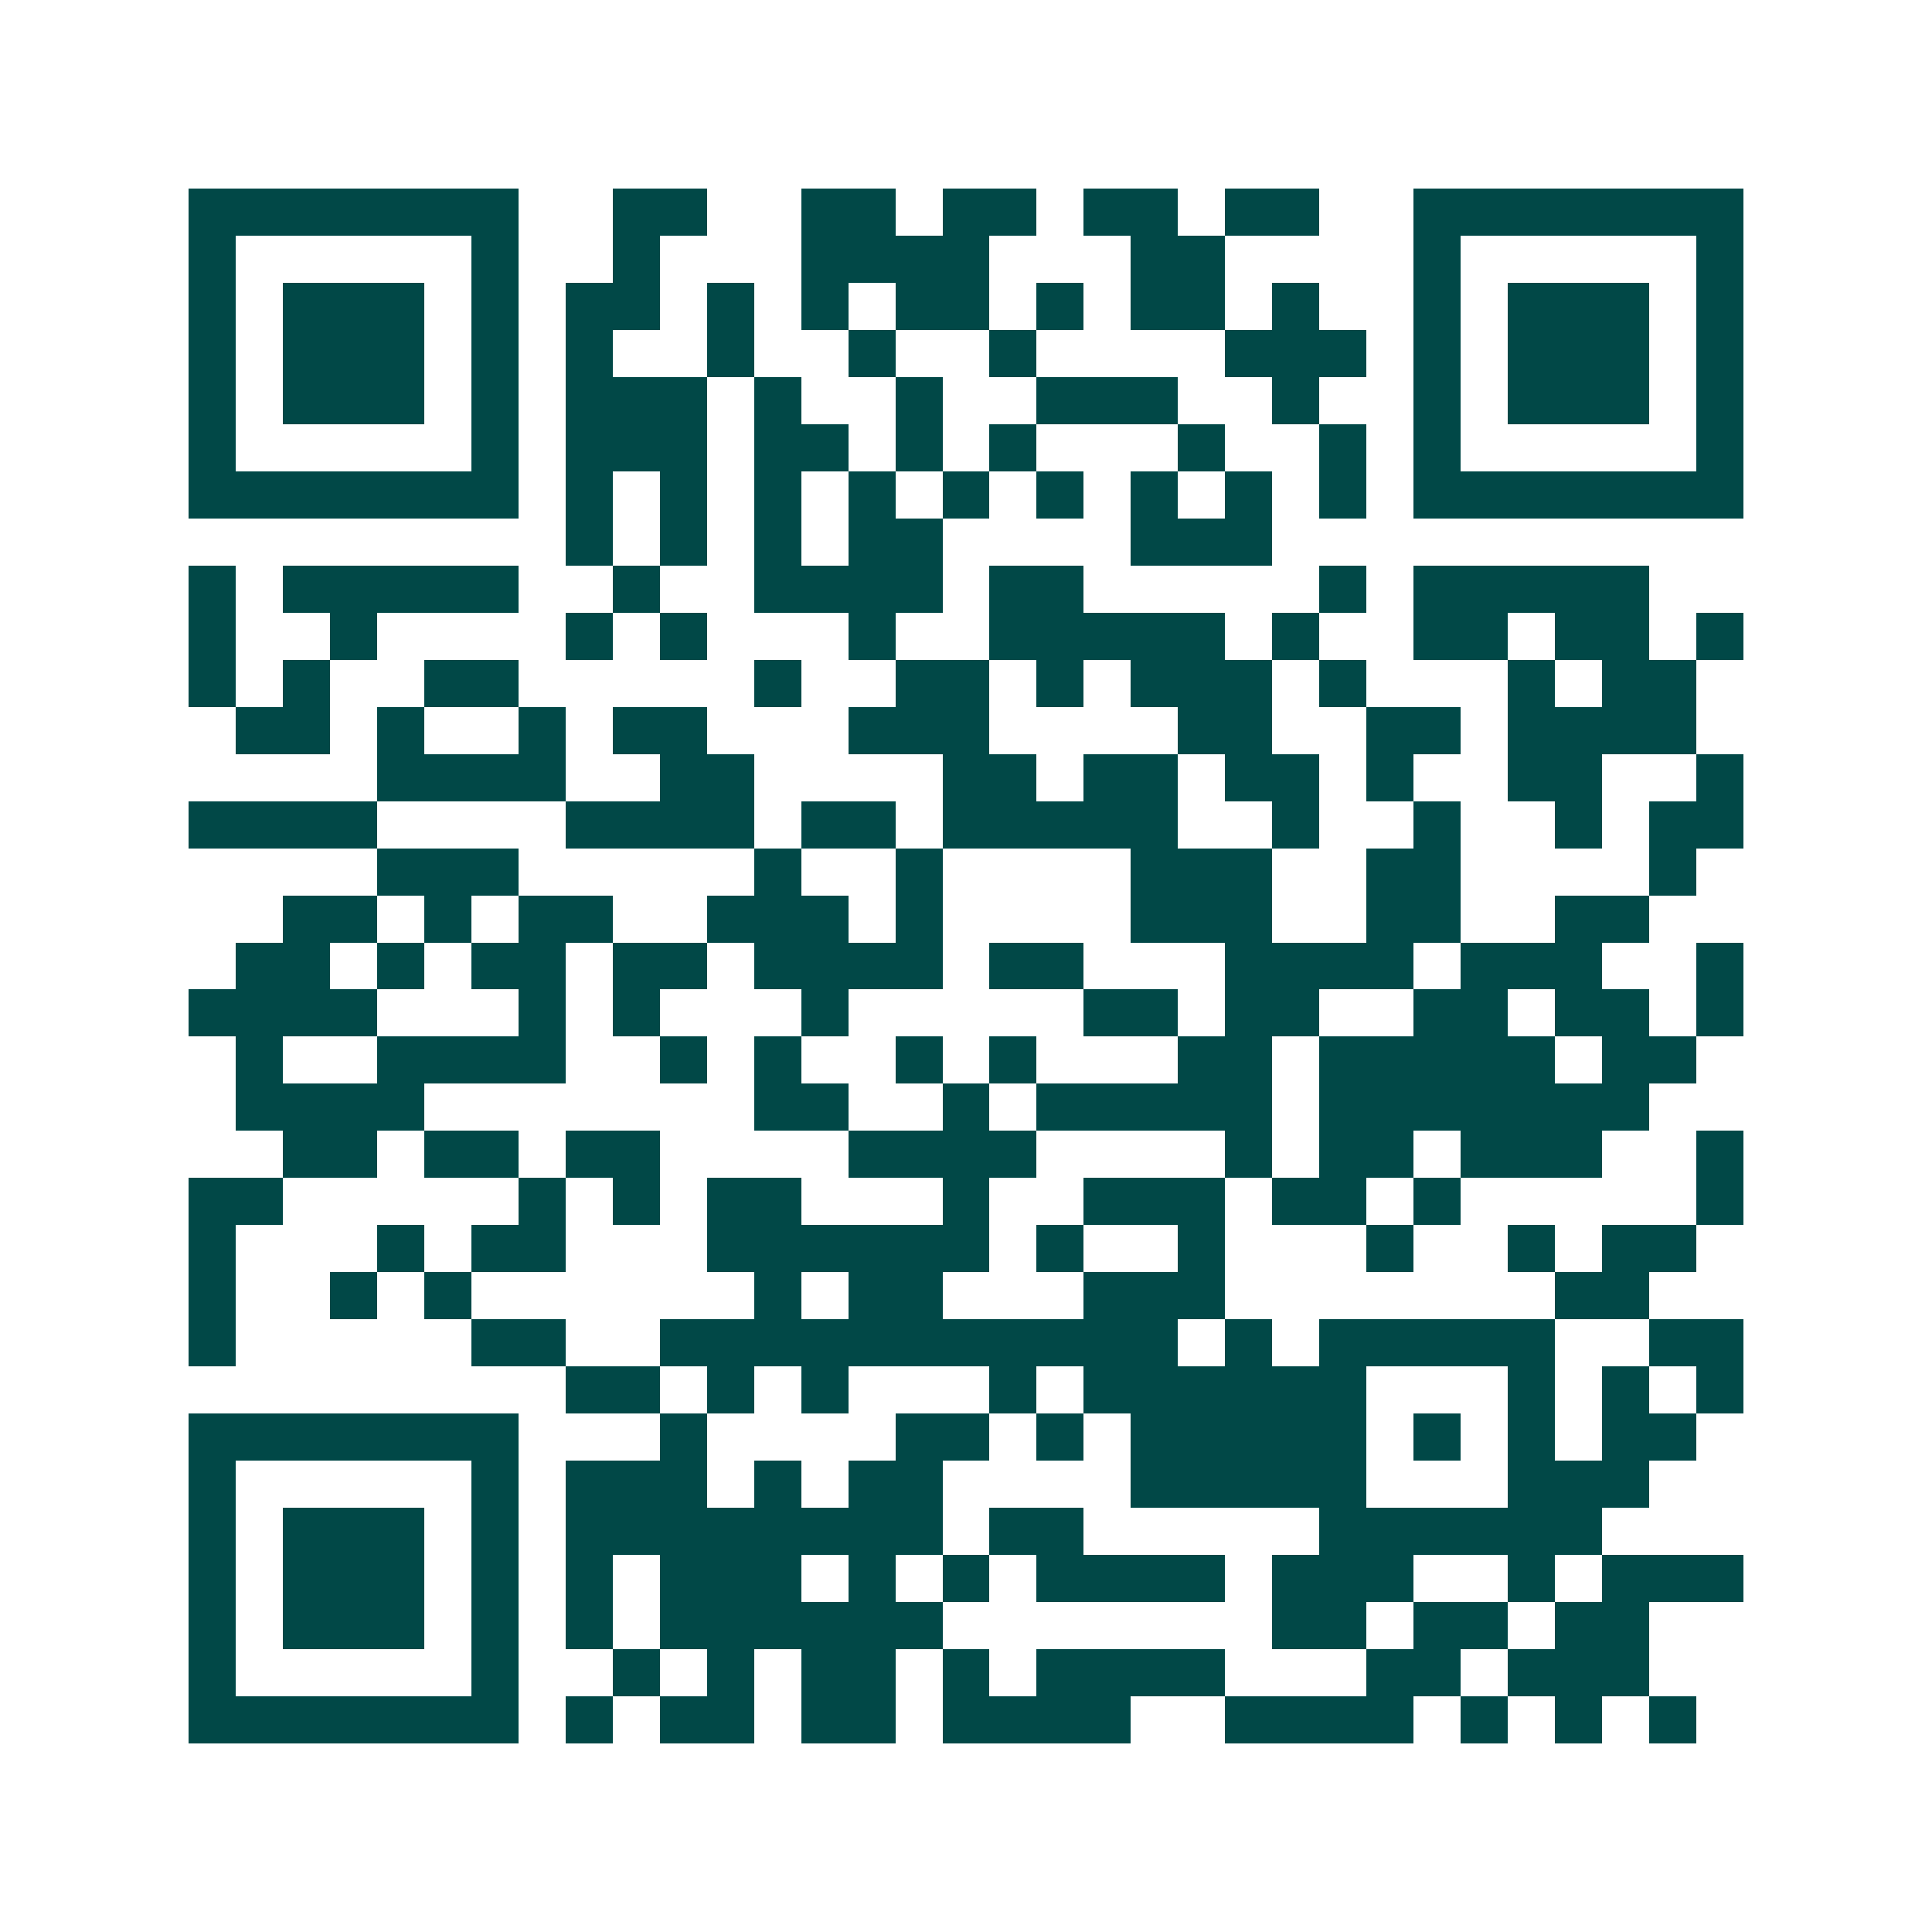 <svg xmlns="http://www.w3.org/2000/svg" width="200" height="200" viewBox="0 0 41 41" shape-rendering="crispEdges"><path fill="#ffffff" d="M0 0h41v41H0z"/><path stroke="#014847" d="M4 4.5h7m2 0h2m2 0h2m1 0h2m1 0h2m1 0h2m2 0h7M4 5.5h1m5 0h1m2 0h1m3 0h4m3 0h2m4 0h1m5 0h1M4 6.5h1m1 0h3m1 0h1m1 0h2m1 0h1m1 0h1m1 0h2m1 0h1m1 0h2m1 0h1m2 0h1m1 0h3m1 0h1M4 7.5h1m1 0h3m1 0h1m1 0h1m2 0h1m2 0h1m2 0h1m4 0h3m1 0h1m1 0h3m1 0h1M4 8.5h1m1 0h3m1 0h1m1 0h3m1 0h1m2 0h1m2 0h3m2 0h1m2 0h1m1 0h3m1 0h1M4 9.5h1m5 0h1m1 0h3m1 0h2m1 0h1m1 0h1m3 0h1m2 0h1m1 0h1m5 0h1M4 10.5h7m1 0h1m1 0h1m1 0h1m1 0h1m1 0h1m1 0h1m1 0h1m1 0h1m1 0h1m1 0h7M12 11.5h1m1 0h1m1 0h1m1 0h2m4 0h3M4 12.5h1m1 0h5m2 0h1m2 0h4m1 0h2m5 0h1m1 0h5M4 13.5h1m2 0h1m4 0h1m1 0h1m3 0h1m2 0h5m1 0h1m2 0h2m1 0h2m1 0h1M4 14.5h1m1 0h1m2 0h2m5 0h1m2 0h2m1 0h1m1 0h3m1 0h1m3 0h1m1 0h2M5 15.5h2m1 0h1m2 0h1m1 0h2m3 0h3m4 0h2m2 0h2m1 0h4M8 16.5h4m2 0h2m4 0h2m1 0h2m1 0h2m1 0h1m2 0h2m2 0h1M4 17.5h4m4 0h4m1 0h2m1 0h5m2 0h1m2 0h1m2 0h1m1 0h2M8 18.5h3m5 0h1m2 0h1m4 0h3m2 0h2m4 0h1M6 19.5h2m1 0h1m1 0h2m2 0h3m1 0h1m4 0h3m2 0h2m2 0h2M5 20.5h2m1 0h1m1 0h2m1 0h2m1 0h4m1 0h2m3 0h4m1 0h3m2 0h1M4 21.5h4m3 0h1m1 0h1m3 0h1m5 0h2m1 0h2m2 0h2m1 0h2m1 0h1M5 22.5h1m2 0h4m2 0h1m1 0h1m2 0h1m1 0h1m3 0h2m1 0h5m1 0h2M5 23.5h4m7 0h2m2 0h1m1 0h5m1 0h7M6 24.5h2m1 0h2m1 0h2m4 0h4m4 0h1m1 0h2m1 0h3m2 0h1M4 25.5h2m5 0h1m1 0h1m1 0h2m3 0h1m2 0h3m1 0h2m1 0h1m5 0h1M4 26.5h1m3 0h1m1 0h2m3 0h6m1 0h1m2 0h1m3 0h1m2 0h1m1 0h2M4 27.5h1m2 0h1m1 0h1m6 0h1m1 0h2m3 0h3m7 0h2M4 28.5h1m5 0h2m2 0h11m1 0h1m1 0h5m2 0h2M12 29.5h2m1 0h1m1 0h1m3 0h1m1 0h6m3 0h1m1 0h1m1 0h1M4 30.5h7m3 0h1m4 0h2m1 0h1m1 0h5m1 0h1m1 0h1m1 0h2M4 31.5h1m5 0h1m1 0h3m1 0h1m1 0h2m4 0h5m3 0h3M4 32.5h1m1 0h3m1 0h1m1 0h8m1 0h2m5 0h6M4 33.5h1m1 0h3m1 0h1m1 0h1m1 0h3m1 0h1m1 0h1m1 0h4m1 0h3m2 0h1m1 0h3M4 34.5h1m1 0h3m1 0h1m1 0h1m1 0h6m7 0h2m1 0h2m1 0h2M4 35.5h1m5 0h1m2 0h1m1 0h1m1 0h2m1 0h1m1 0h4m3 0h2m1 0h3M4 36.5h7m1 0h1m1 0h2m1 0h2m1 0h4m2 0h4m1 0h1m1 0h1m1 0h1"/></svg>
